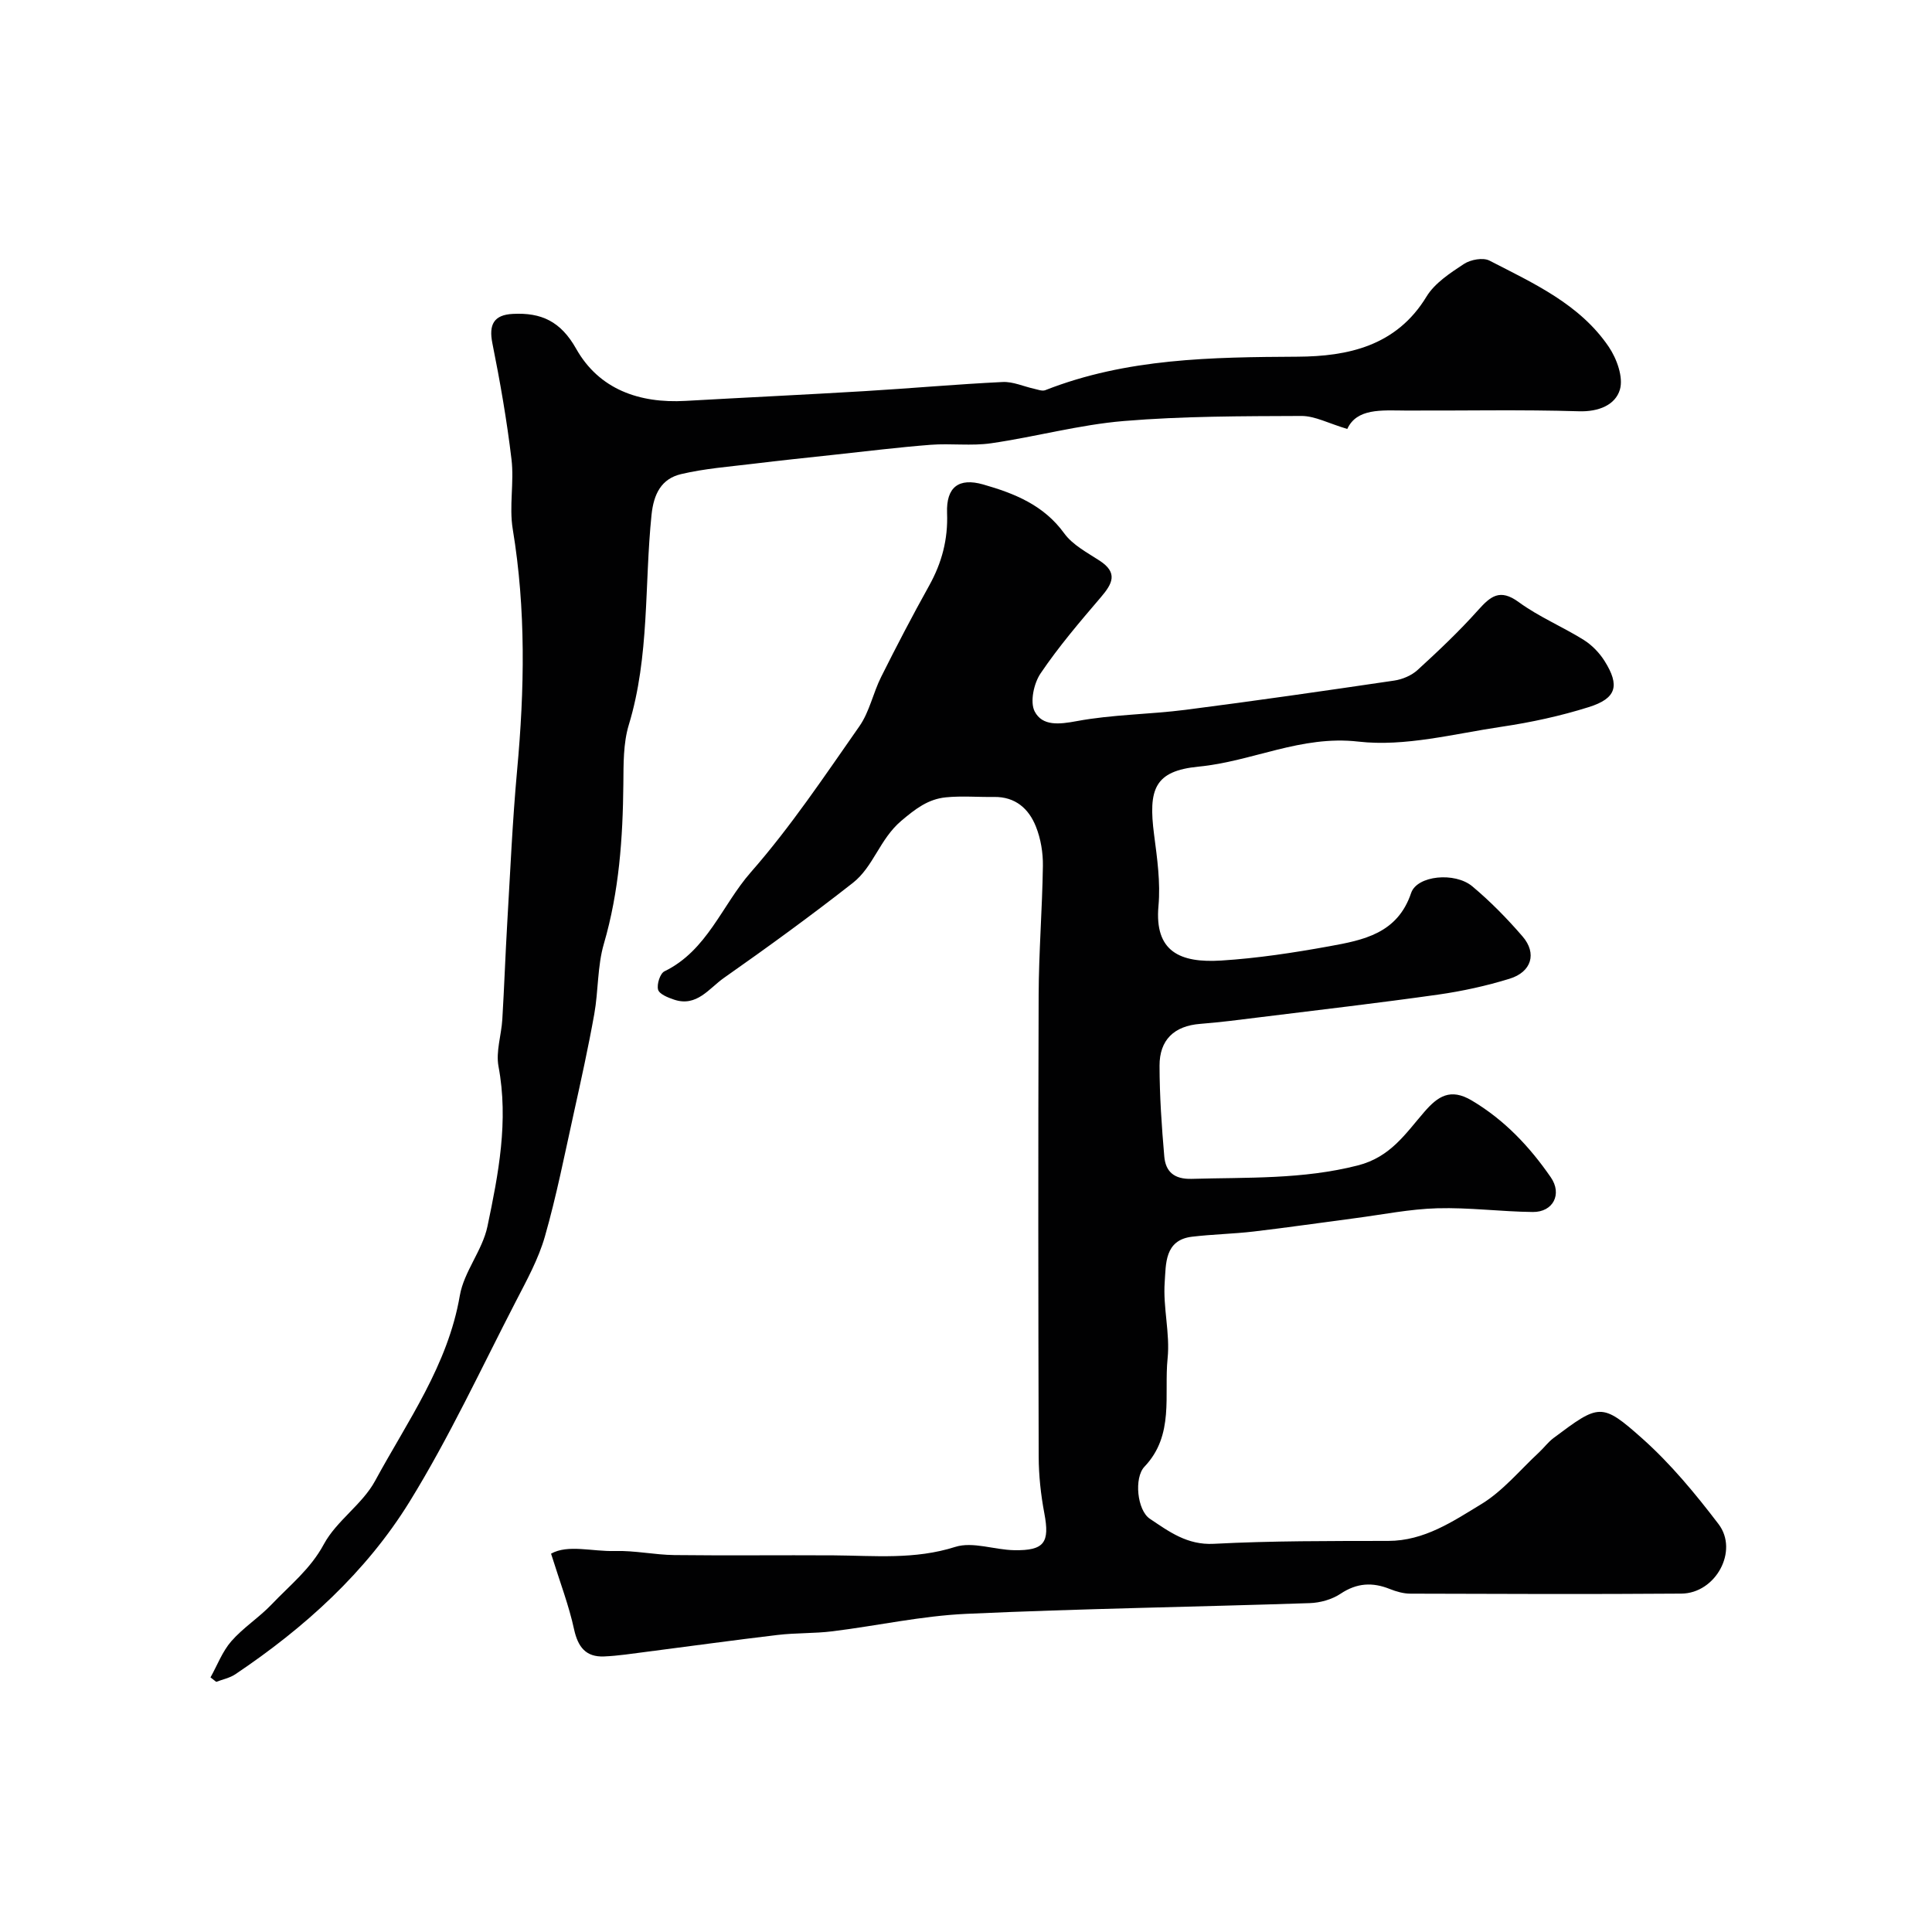 <svg enable-background="new 0 0 400 400" viewBox="0 0 400 400" xmlns="http://www.w3.org/2000/svg"><g fill="#010102"><path d="m114.09 321.67c3.49-1.96 8.5-.42 13.23-.55 4.09-.12 8.2.79 12.3.84 11 .13 22-.01 33 .06 8.42.06 16.77.92 25.15-1.75 3.63-1.15 8.11.61 12.21.68 6.27.11 7.38-1.6 6.24-7.63-.73-3.86-1.16-7.83-1.17-11.75-.09-31.83-.12-63.66-.01-95.49.03-8.94.75-17.87.88-26.8.04-2.72-.44-5.62-1.44-8.13-1.47-3.71-4.25-6.21-8.66-6.15-3.33.05-6.69-.25-9.99.08-3.67.37-6.25 2.34-9.26 4.89-4.44 3.77-5.74 9.48-9.98 12.81-8.71 6.83-17.67 13.34-26.73 19.7-3.05 2.14-5.61 6.07-10.31 4.48-1.25-.42-3.04-1.13-3.3-2.06-.3-1.11.41-3.36 1.32-3.8 8.86-4.31 11.91-13.7 17.86-20.49 8.27-9.42 15.29-19.95 22.5-30.25 2.09-2.99 2.83-6.88 4.5-10.21 3.18-6.36 6.47-12.67 9.93-18.88 2.63-4.72 3.93-9.58 3.72-15.05-.2-5.39 2.43-7.35 7.47-5.92 6.47 1.85 12.54 4.26 16.79 10.13 1.74 2.4 4.75 3.97 7.34 5.66 3.82 2.5 2.65 4.74.26 7.54-4.36 5.1-8.75 10.24-12.5 15.79-1.4 2.06-2.23 5.93-1.22 7.88 1.59 3.06 5.07 2.68 8.71 2 7.4-1.38 15.04-1.38 22.53-2.34 14.41-1.85 28.8-3.93 43.18-6.05 1.71-.25 3.6-1.05 4.86-2.2 4.32-3.95 8.59-7.99 12.49-12.35 2.61-2.91 4.53-4.57 8.46-1.69 4.16 3.04 9.04 5.07 13.43 7.81 1.71 1.07 3.27 2.68 4.34 4.39 3.19 5.08 2.46 7.73-3.29 9.53-5.86 1.84-11.93 3.16-18.01 4.06-9.87 1.46-20.03 4.19-29.69 3.08-11.86-1.36-21.94 4.11-33.06 5.18-9.17.89-10.45 4.68-9.23 14.08.64 4.89 1.35 9.9.91 14.76-.86 9.48 4.48 11.84 12.99 11.31 7.49-.47 14.96-1.61 22.35-2.95 7.05-1.28 14.14-2.62 16.97-11.04 1.22-3.62 9.05-4.4 12.67-1.37 3.74 3.13 7.21 6.67 10.4 10.37 3.02 3.5 1.87 7.36-2.7 8.76-4.8 1.48-9.78 2.57-14.76 3.28-12.31 1.74-24.66 3.17-37 4.7-4.08.51-8.16 1.04-12.26 1.36-5.45.42-8.45 3.34-8.44 8.67.01 6.25.44 12.52.98 18.76.27 3.16 2.02 4.76 5.67 4.66 11.52-.33 22.97.14 34.4-2.78 6.78-1.73 9.87-6.59 13.76-11.07 2.8-3.24 5.4-5.01 9.84-2.37 6.78 4.03 11.97 9.55 16.35 15.89 2.42 3.5.48 7.23-3.72 7.19-6.6-.07-13.21-.96-19.79-.77-5.7.16-11.37 1.32-17.05 2.06-6.98.91-13.94 1.93-20.93 2.75-4.25.5-8.54.57-12.79 1.08-5.73.68-5.38 5.73-5.65 9.41-.38 5.22 1.13 10.59.6 15.77-.77 7.58 1.45 15.88-4.79 22.43-2.2 2.32-1.51 9.03 1.11 10.78 3.96 2.65 7.73 5.48 13.24 5.19 12.02-.63 24.07-.58 36.12-.6 7.48-.01 13.41-4.06 19.29-7.63 4.48-2.73 8-7.06 11.92-10.69 1.03-.96 1.88-2.13 3-2.97 9.45-7.07 9.94-7.44 18.4.1 5.87 5.23 10.99 11.43 15.77 17.7 4.23 5.55-.6 14.35-7.69 14.4-18.7.14-37.4.07-56.1.01-1.42 0-2.92-.43-4.25-.96-3.61-1.45-6.83-1.27-10.2.97-1.79 1.2-4.24 1.88-6.41 1.95-23.7.79-47.41 1.14-71.1 2.22-9.26.42-18.44 2.47-27.68 3.61-3.76.47-7.6.31-11.37.76-9.06 1.07-18.1 2.33-27.15 3.49-2.93.37-5.86.84-8.8.96-3.75.15-5.38-1.94-6.19-5.59-1.06-4.91-2.88-9.66-4.77-15.69z"/><path d="m278.94 88.81c-3.88-1.15-6.7-2.7-9.51-2.69-12.27.05-24.57.03-36.78 1.05-9.2.77-18.25 3.27-27.42 4.6-4.11.6-8.38 0-12.54.32-6.7.52-13.38 1.35-20.06 2.07-5.53.6-11.07 1.17-16.6 1.85-5.02.61-10.12.99-15.02 2.15-4.07.96-5.67 4.08-6.12 8.45-1.49 14.48-.38 29.23-4.7 43.45-1.17 3.85-1.09 8.16-1.13 12.26-.11 11.19-.87 22.24-4.04 33.1-1.35 4.64-1.12 9.71-1.98 14.52-1.23 6.88-2.74 13.72-4.25 20.55-1.89 8.54-3.58 17.14-5.98 25.53-1.33 4.65-3.75 9.04-5.99 13.38-7.19 13.91-13.81 28.2-22.01 41.49-9.04 14.65-21.78 26.14-36.09 35.75-1.15.77-2.63 1.06-3.95 1.57-.4-.31-.79-.62-1.19-.92 1.41-2.52 2.45-5.36 4.31-7.49 2.47-2.83 5.78-4.92 8.38-7.66 3.76-3.95 8.02-7.3 10.77-12.41 2.63-4.88 7.99-8.27 10.63-13.15 6.69-12.34 15.06-23.92 17.53-38.34.85-4.95 4.68-9.36 5.72-14.32 2.28-10.87 4.41-21.83 2.29-33.13-.58-3.09.6-6.49.79-9.76.4-6.65.63-13.32 1.02-19.97.62-10.53 1.08-21.07 2.04-31.57 1.54-16.69 1.85-33.3-.9-49.93-.78-4.71.31-9.7-.26-14.46-.96-8.06-2.36-16.08-3.96-24.04-.77-3.85.29-5.87 4.22-6.07 5.89-.31 9.92 1.52 13.13 7.22 4.74 8.4 13.07 11.33 22.62 10.79 12.36-.7 24.73-1.28 37.09-2.02 9.54-.57 19.06-1.43 28.6-1.89 2.14-.1 4.32.92 6.5 1.4.77.17 1.68.54 2.32.29 16.85-6.62 34.46-6.83 52.21-6.93 10.43-.06 20.48-2.19 26.71-12.44 1.71-2.81 4.91-4.89 7.77-6.77 1.37-.9 3.95-1.37 5.28-.68 9.11 4.7 18.69 9 24.69 17.85 1.66 2.45 3.06 6.32 2.3 8.86-.94 3.16-4.37 4.61-8.48 4.48-11.98-.37-23.99-.1-35.98-.15-4.96-.04-10.01-.48-11.98 3.81z"/></g></svg>